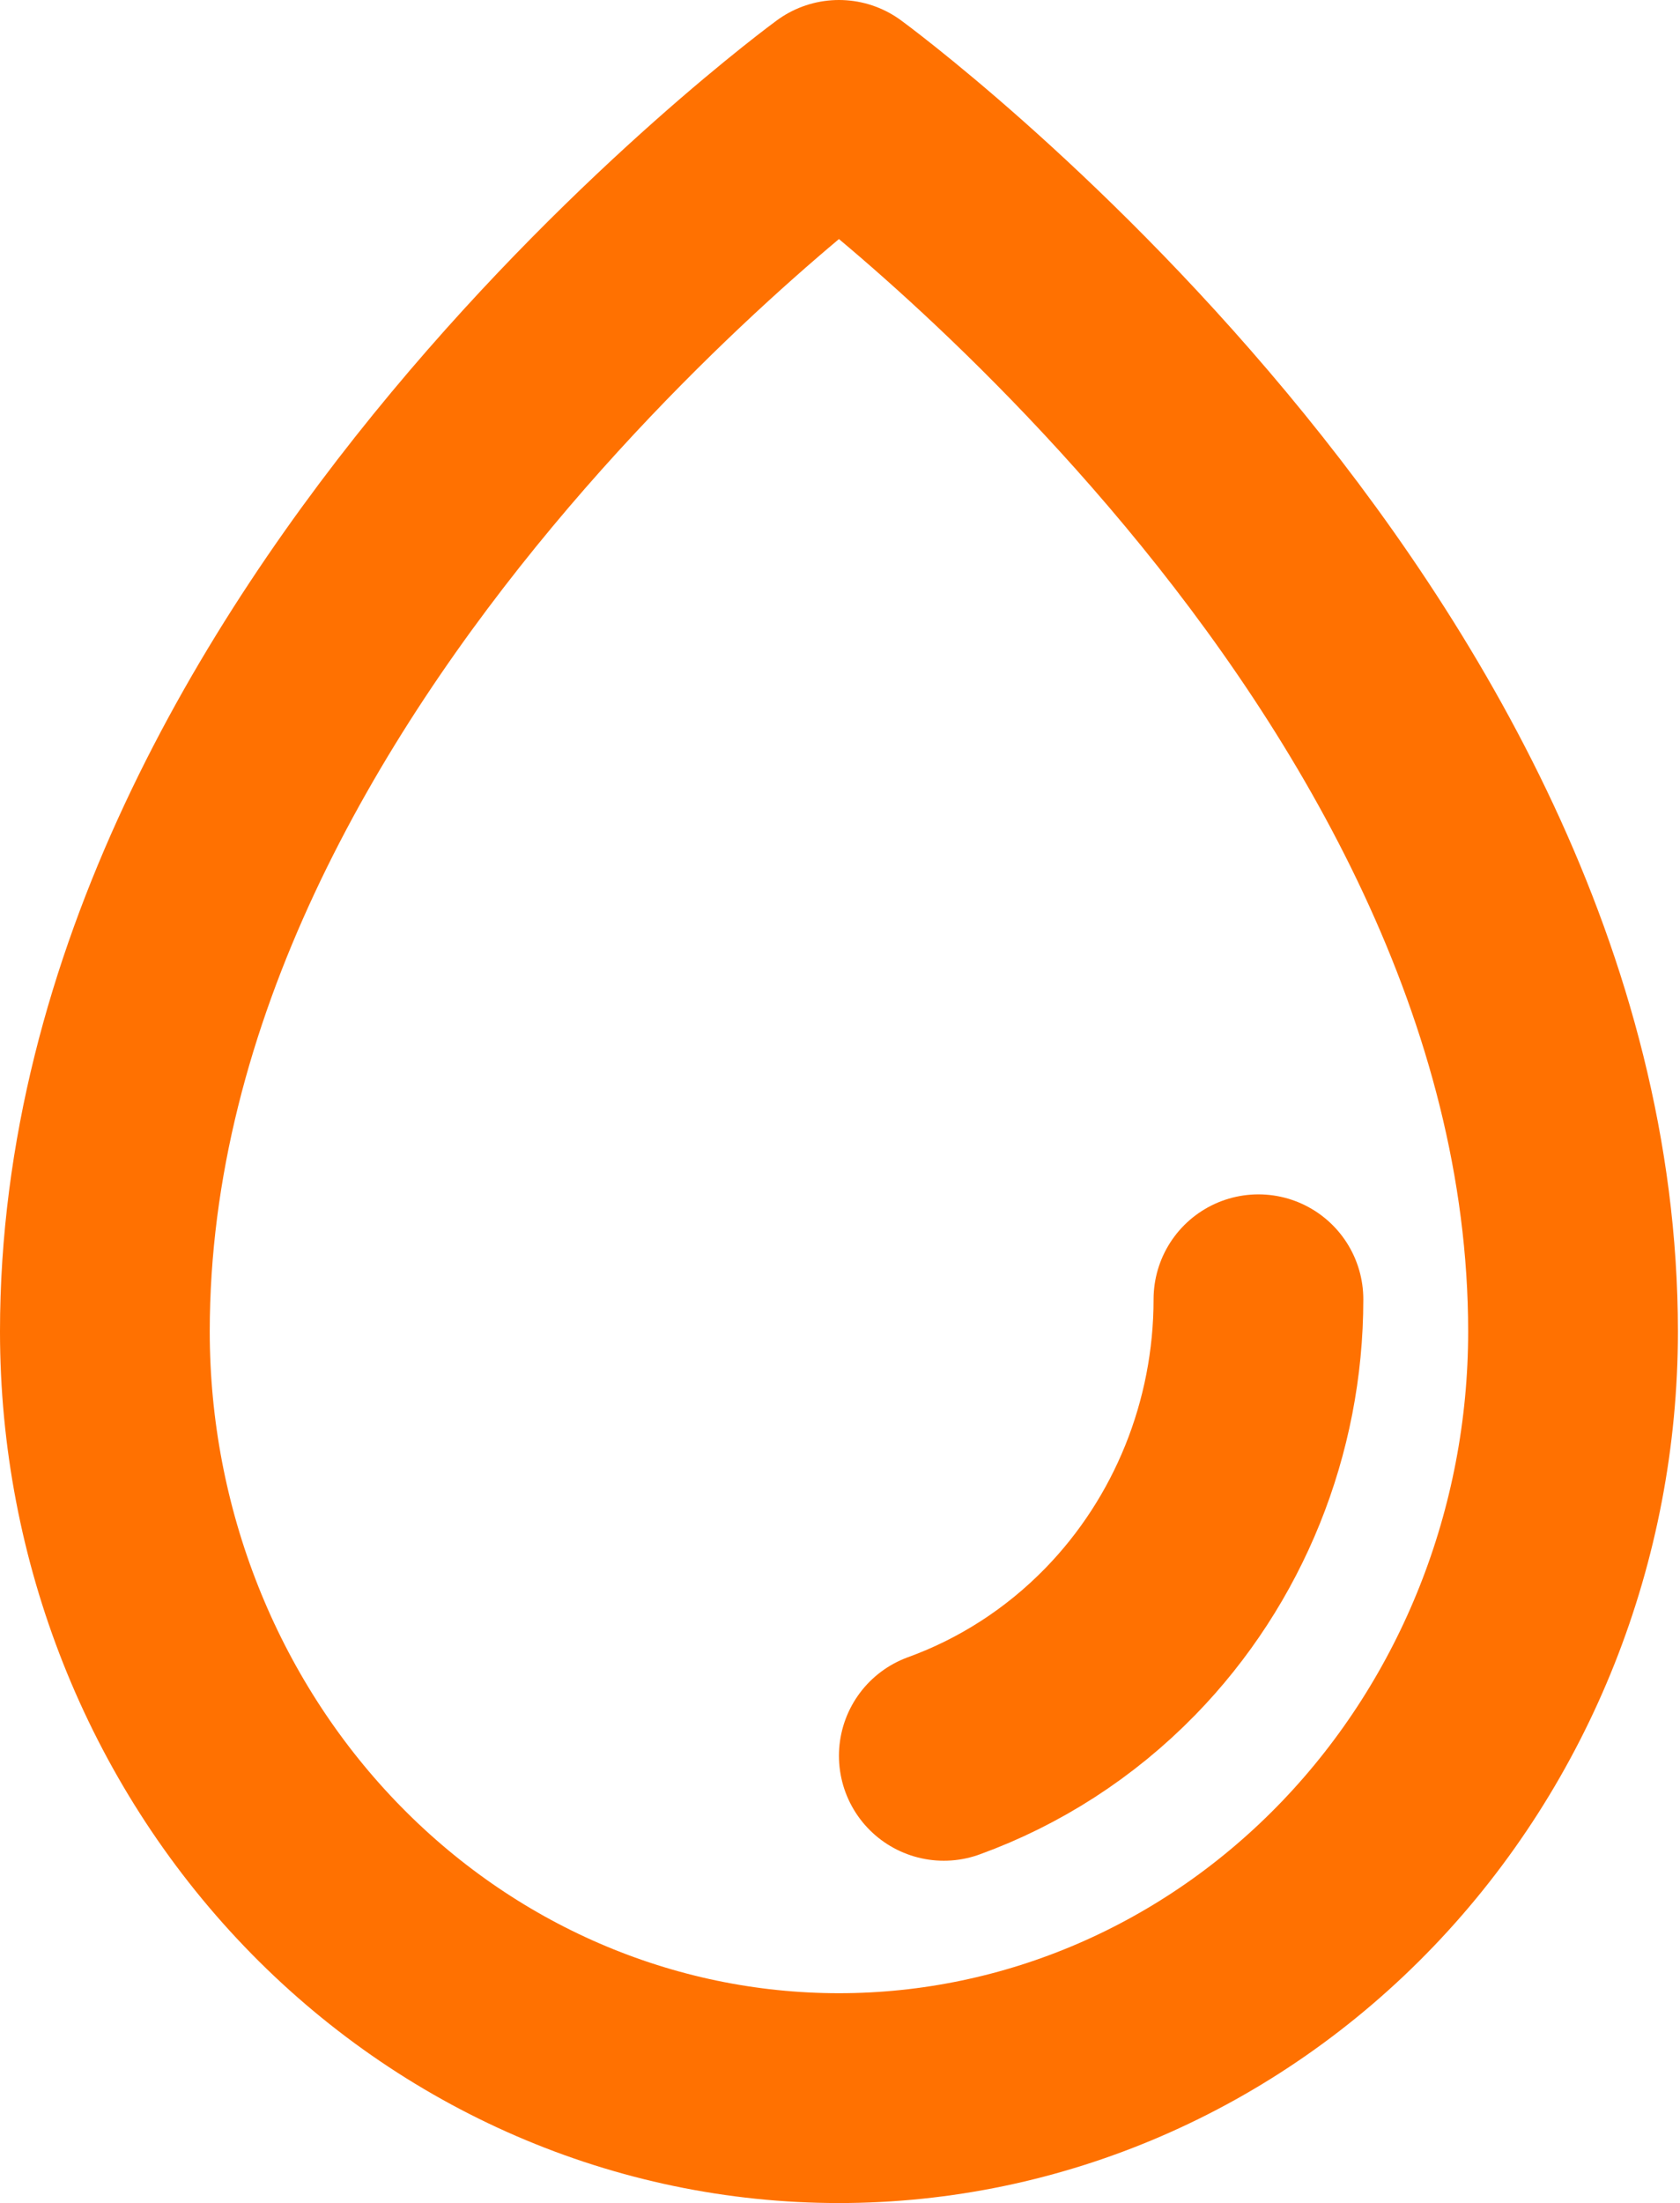 <?xml version="1.0" encoding="UTF-8" standalone="no"?>
<!DOCTYPE svg PUBLIC "-//W3C//DTD SVG 1.1//EN" "http://www.w3.org/Graphics/SVG/1.1/DTD/svg11.dtd">
<svg width="100%" height="100%" viewBox="0 0 534 700" version="1.1" xmlns="http://www.w3.org/2000/svg" xmlns:xlink="http://www.w3.org/1999/xlink" xml:space="preserve" xmlns:serif="http://www.serif.com/" style="fill-rule:evenodd;clip-rule:evenodd;stroke-linecap:round;stroke-linejoin:round;">
    <g transform="matrix(1,0,0,1,-133.333,-33.333)">
        <path id="Vector" d="M533.337,446.16C533.337,486.96 517.533,526.093 489.403,554.943C473.433,571.323 454.23,583.637 433.333,591.213M633.333,456.41C633.333,237.179 400,66.667 400,66.667C400,66.667 166.667,237.179 166.667,456.41C166.667,521.013 191.25,582.977 235.008,628.66C278.767,674.34 338.12,699.98 400.003,699.98C461.887,699.98 521.233,674.327 564.99,628.647C608.75,582.963 633.333,521.013 633.333,456.41Z" style="fill:none;fill-rule:nonzero;stroke:rgb(255,113,1);stroke-width:66.67px;"/>
    </g>
</svg>
